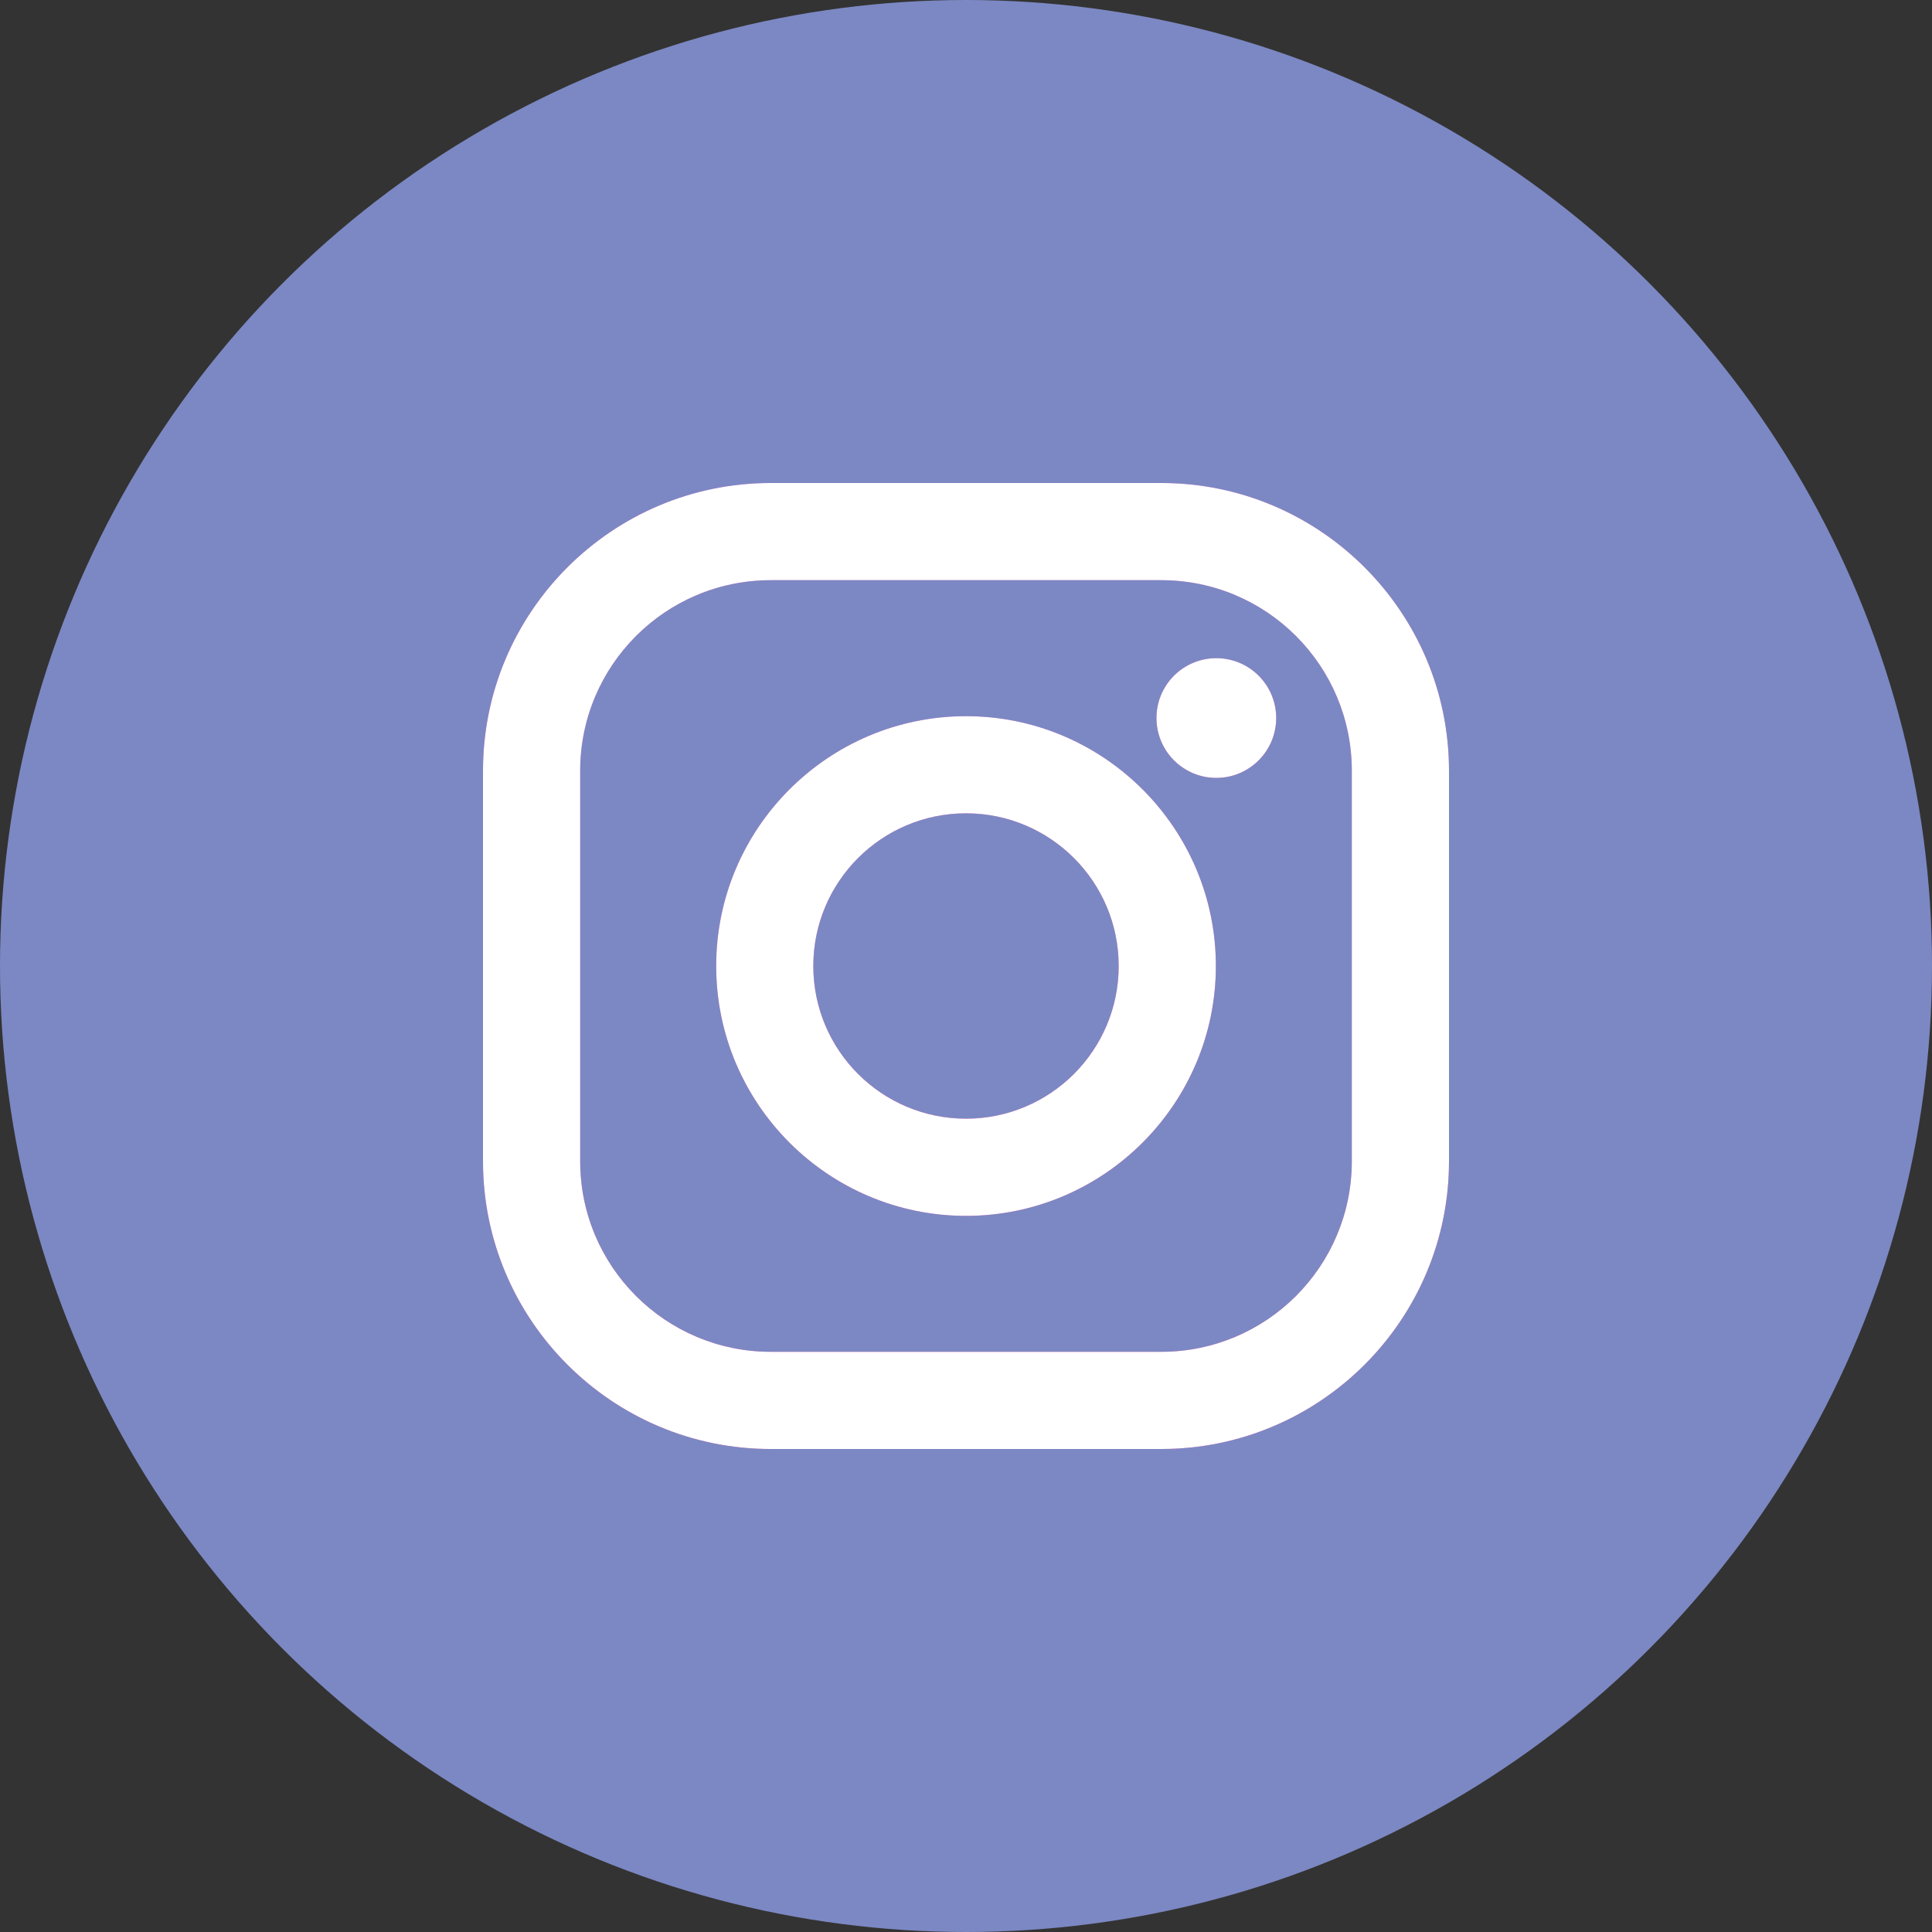 <svg width="36" height="36" viewBox="0 0 36 36" fill="none" xmlns="http://www.w3.org/2000/svg">
<rect x="0" y="0" width="36" height="36" fill="#333333" stroke="none"/>
<circle cx="18" cy="18" r="18" fill="#7C88C3"/>
<path d="M21.638 9H14.362C11.405 9 9 11.405 9 14.362V21.638C9 24.595 11.405 27 14.362 27H21.638C24.595 27 27 24.595 27 21.638V14.362C27 11.405 24.595 9 21.638 9ZM25.189 21.638C25.189 23.599 23.599 25.189 21.638 25.189H14.362C12.401 25.189 10.811 23.599 10.811 21.638V14.362C10.811 12.401 12.401 10.811 14.362 10.811H21.638C23.599 10.811 25.189 12.401 25.189 14.362V21.638Z" fill="url(#paint0_linear)"/>
<path d="M21.638 9H14.362C11.405 9 9 11.405 9 14.362V21.638C9 24.595 11.405 27 14.362 27H21.638C24.595 27 27 24.595 27 21.638V14.362C27 11.405 24.595 9 21.638 9ZM25.189 21.638C25.189 23.599 23.599 25.189 21.638 25.189H14.362C12.401 25.189 10.811 23.599 10.811 21.638V14.362C10.811 12.401 12.401 10.811 14.362 10.811H21.638C23.599 10.811 25.189 12.401 25.189 14.362V21.638Z" fill="url(#paint1_linear)"/>
<path d="M18 13.345C15.433 13.345 13.345 15.433 13.345 18C13.345 20.567 15.433 22.656 18 22.656C20.567 22.656 22.656 20.567 22.656 18C22.656 15.433 20.567 13.345 18 13.345ZM18 20.845C16.429 20.845 15.155 19.571 15.155 18C15.155 16.429 16.429 15.155 18 15.155C19.571 15.155 20.845 16.429 20.845 18C20.845 19.571 19.571 20.845 18 20.845Z" fill="url(#paint2_linear)"/>
<path d="M18 13.345C15.433 13.345 13.345 15.433 13.345 18C13.345 20.567 15.433 22.656 18 22.656C20.567 22.656 22.656 20.567 22.656 18C22.656 15.433 20.567 13.345 18 13.345ZM18 20.845C16.429 20.845 15.155 19.571 15.155 18C15.155 16.429 16.429 15.155 18 15.155C19.571 15.155 20.845 16.429 20.845 18C20.845 19.571 19.571 20.845 18 20.845Z" fill="url(#paint3_linear)"/>
<path d="M22.664 14.495C23.28 14.495 23.78 13.995 23.78 13.379C23.78 12.763 23.28 12.264 22.664 12.264C22.048 12.264 21.549 12.763 21.549 13.379C21.549 13.995 22.048 14.495 22.664 14.495Z" fill="url(#paint4_linear)"/>
<path d="M22.664 14.495C23.28 14.495 23.78 13.995 23.78 13.379C23.78 12.763 23.28 12.264 22.664 12.264C22.048 12.264 21.549 12.763 21.549 13.379C21.549 13.995 22.048 14.495 22.664 14.495Z" fill="url(#paint5_linear)"/>
<defs>
<linearGradient id="paint0_linear" x1="18" y1="127.465" x2="18" y2="-16.205" gradientUnits="userSpaceOnUse">
<stop stop-color="#E09B3D"/>
<stop offset="0.3" stop-color="#C74C4D"/>
<stop offset="0.6" stop-color="#C21975"/>
<stop offset="1" stop-color="#7024C4"/>
</linearGradient>
<linearGradient id="paint1_linear" x1="18" y1="9" x2="18" y2="27" gradientUnits="userSpaceOnUse">
<stop stop-color="white"/>
<stop offset="1" stop-color="white"/>
</linearGradient>
<linearGradient id="paint2_linear" x1="18" y1="74.623" x2="18" y2="0.307" gradientUnits="userSpaceOnUse">
<stop stop-color="#E09B3D"/>
<stop offset="0.3" stop-color="#C74C4D"/>
<stop offset="0.6" stop-color="#C21975"/>
<stop offset="1" stop-color="#7024C4"/>
</linearGradient>
<linearGradient id="paint3_linear" x1="18" y1="13.345" x2="18" y2="22.656" gradientUnits="userSpaceOnUse">
<stop stop-color="white"/>
<stop offset="1" stop-color="white"/>
</linearGradient>
<linearGradient id="paint4_linear" x1="22.664" y1="26.947" x2="22.664" y2="9.14" gradientUnits="userSpaceOnUse">
<stop stop-color="#E09B3D"/>
<stop offset="0.3" stop-color="#C74C4D"/>
<stop offset="0.6" stop-color="#C21975"/>
<stop offset="1" stop-color="#7024C4"/>
</linearGradient>
<linearGradient id="paint5_linear" x1="22.664" y1="12.264" x2="22.664" y2="14.495" gradientUnits="userSpaceOnUse">
<stop stop-color="white"/>
<stop offset="1" stop-color="white"/>
</linearGradient>
</defs>
</svg>
